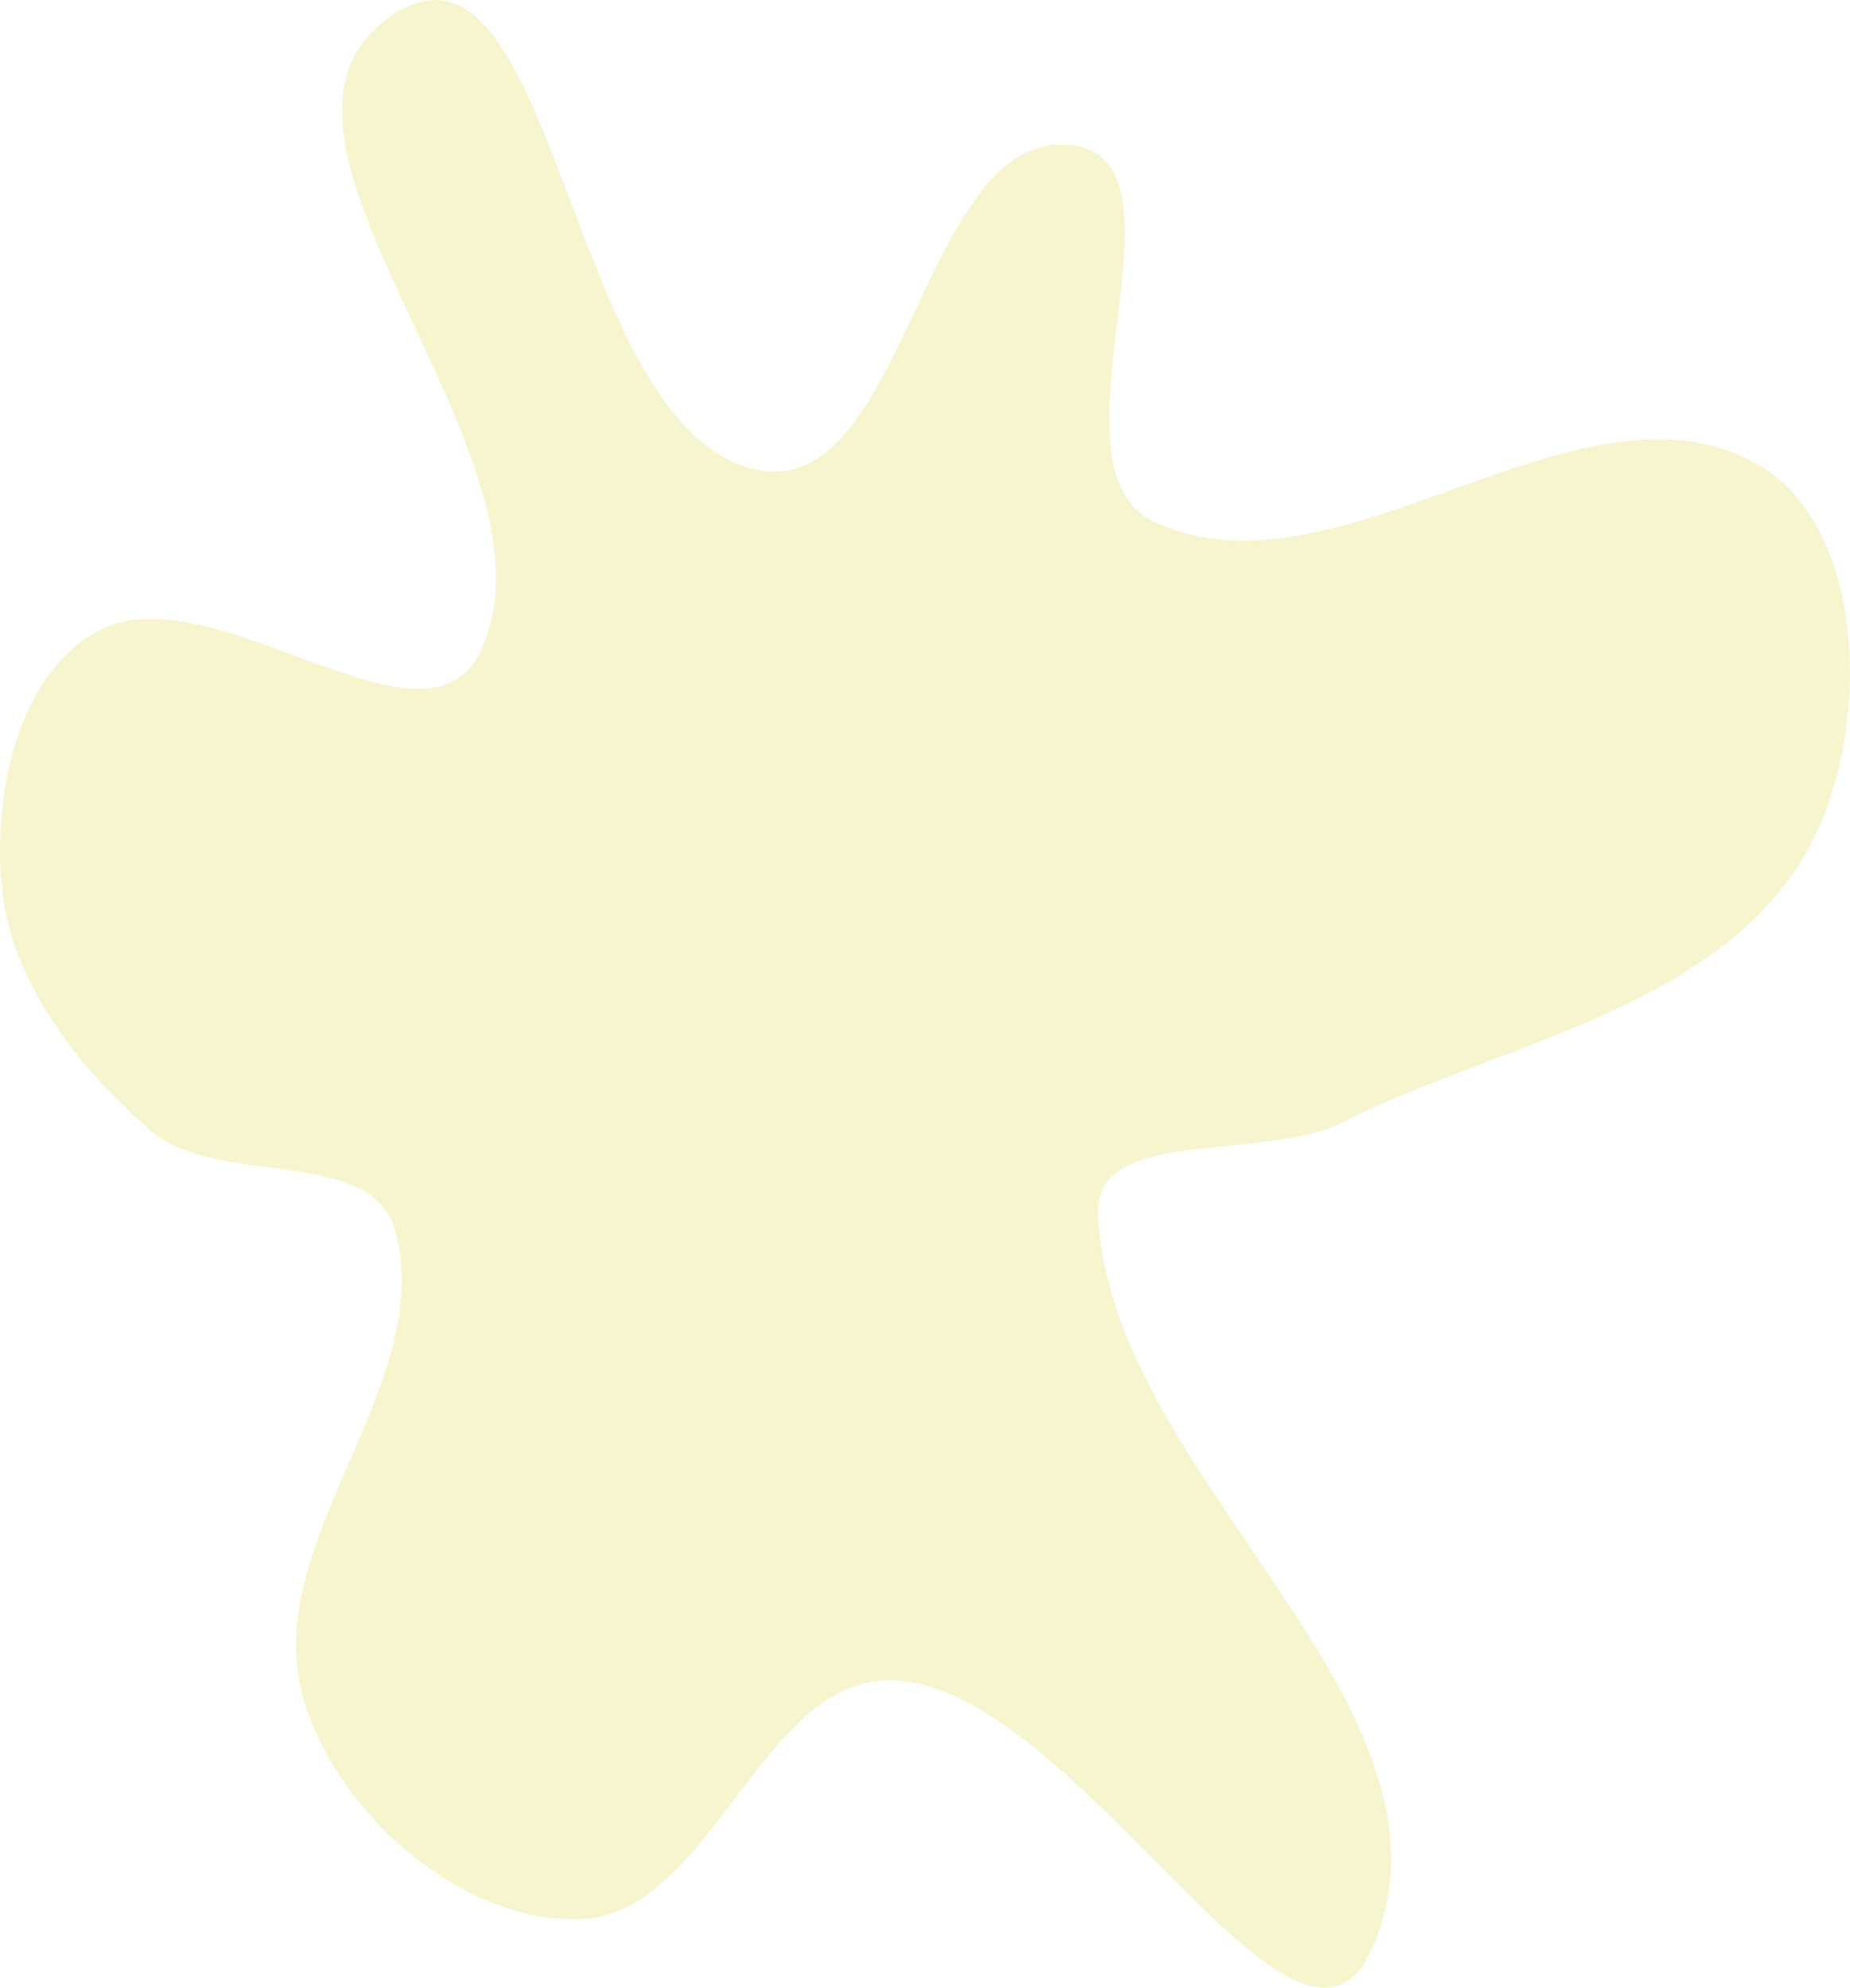 <?xml version="1.0" encoding="UTF-8"?> <svg xmlns="http://www.w3.org/2000/svg" width="552" height="593" viewBox="0 0 552 593" fill="none"> <path opacity="0.35" fill-rule="evenodd" clip-rule="evenodd" d="M226.305 140.212C270.786 148.789 275.111 37.459 320.026 43.351C358.337 48.376 309.43 139.425 344.472 155.713C399.151 181.127 469.439 109.74 522.894 137.642C558.587 156.273 558.896 222.334 537.641 256.543C509.574 301.714 447.815 311.089 400.302 334.943C377.007 346.638 326.676 335.914 327.638 361.975C330.541 440.612 440.96 509.202 409.397 581.278C387.319 631.693 321.609 503.293 266.635 501.276C227.006 499.822 212.296 571.668 172.651 572.592C136.902 573.424 99.387 539.959 90.177 505.386C77.986 459.621 130.314 412.996 117.957 367.276C111.004 341.551 64.743 354.655 44.697 337.11C23.191 318.286 3.245 292.93 0.501 264.473C-2.155 236.929 5.468 199.945 30.296 187.752C64.466 170.972 126.983 228.731 143.326 194.334C170.995 136.098 63.474 39.504 117.461 4.292C166.487 -27.684 168.841 129.132 226.305 140.212Z" fill="#E9E372"></path> </svg> 